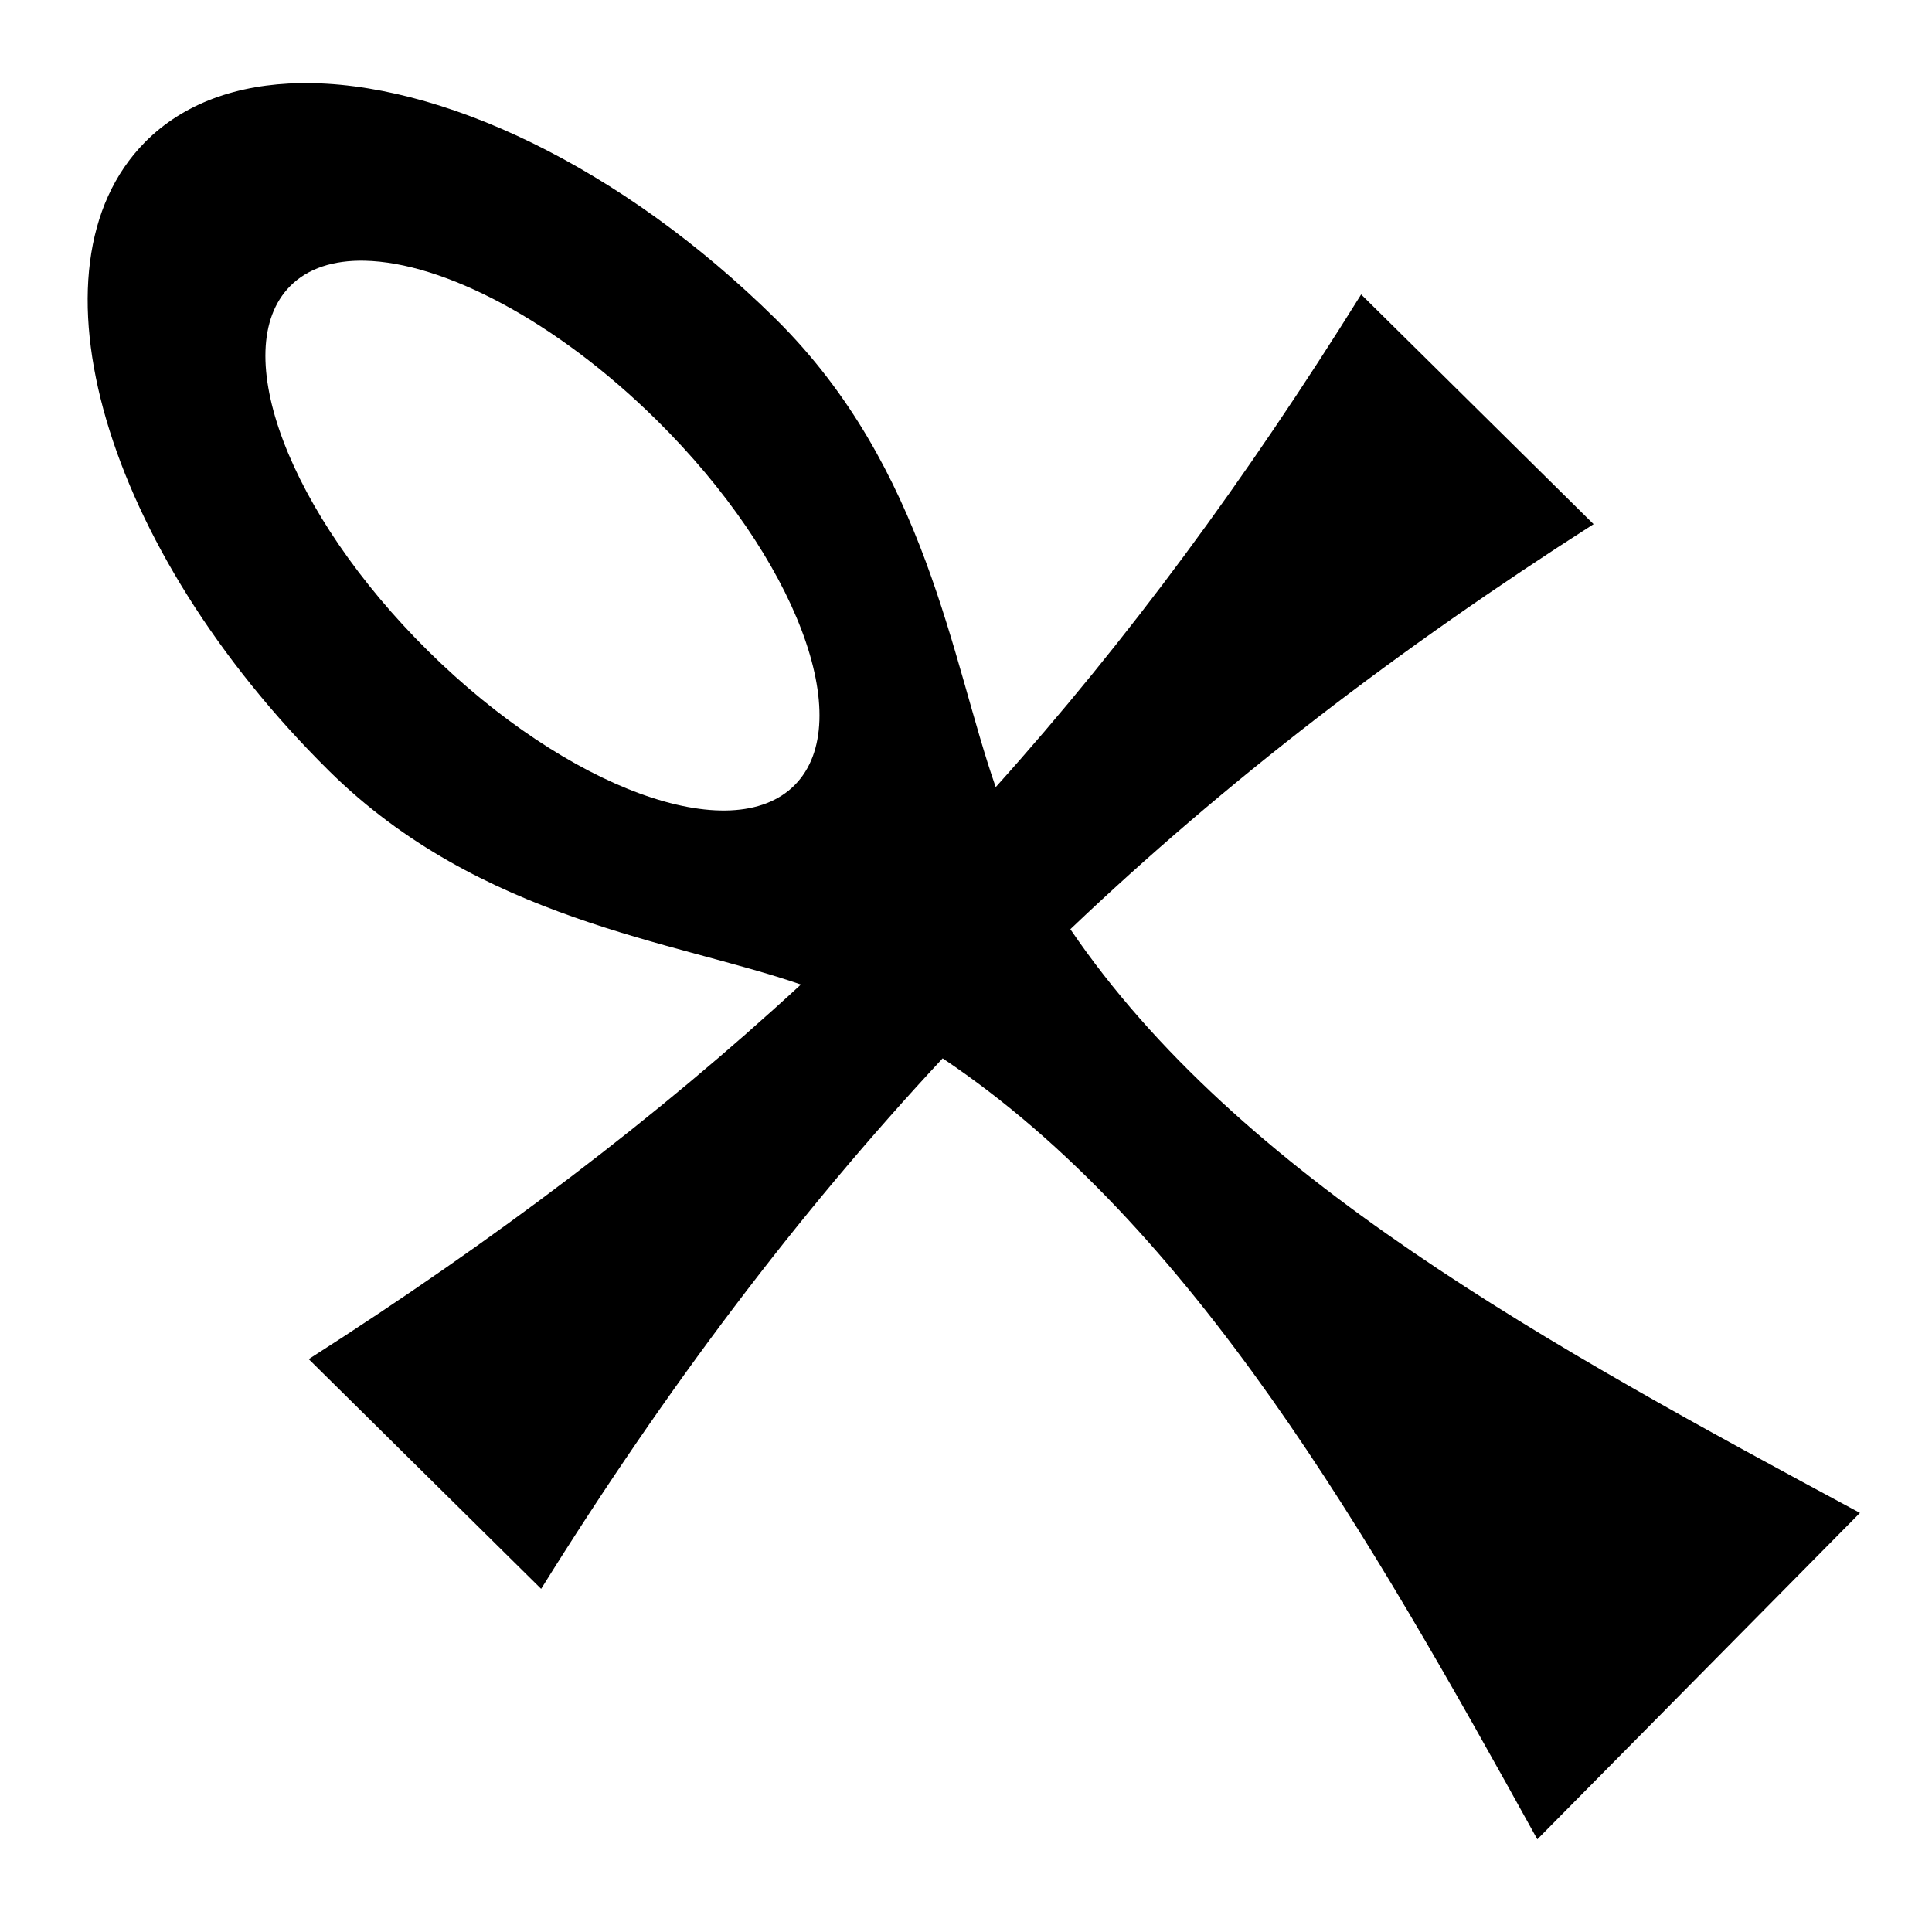 <?xml version="1.0" encoding="utf-8"?>
<svg width="800px" height="800px" viewBox="0 0 512 512" xmlns="http://www.w3.org/2000/svg"><path fill="#000000" d="M79.625 22.03c-16.694.274-31.01 5.33-41.22 15.658C5.743 70.735 27.53 145.313 87.22 204.313c39.992 39.53 91.568 45.025 125.03 56.593-38.19 35.214-80.874 67.594-130.438 99.28l61.594 60.876c33.267-53.395 68.052-99.412 106.406-140.593 66.466 44.55 113.05 126.476 157.594 206.967l85.5-86.5c-82.206-44.252-164.58-88.96-209.25-154.687 41.214-39.214 86.72-74.14 138.656-107.344L360.72 78.03c-30.47 48.903-61.926 91.685-96.845 130.564-11.704-33.438-18.262-84.475-58.28-124.032C164.556 44 116.35 21.43 79.624 22.032zm16.97 47.064c20.94.415 50.89 16.01 77.436 42.25 36.934 36.505 53.305 79.782 36.595 96.687-16.71 16.907-60.194 1.037-97.125-35.468C76.57 136.06 60.165 92.75 76.875 75.844c4.7-4.755 11.525-6.913 19.72-6.75z"/></svg>
